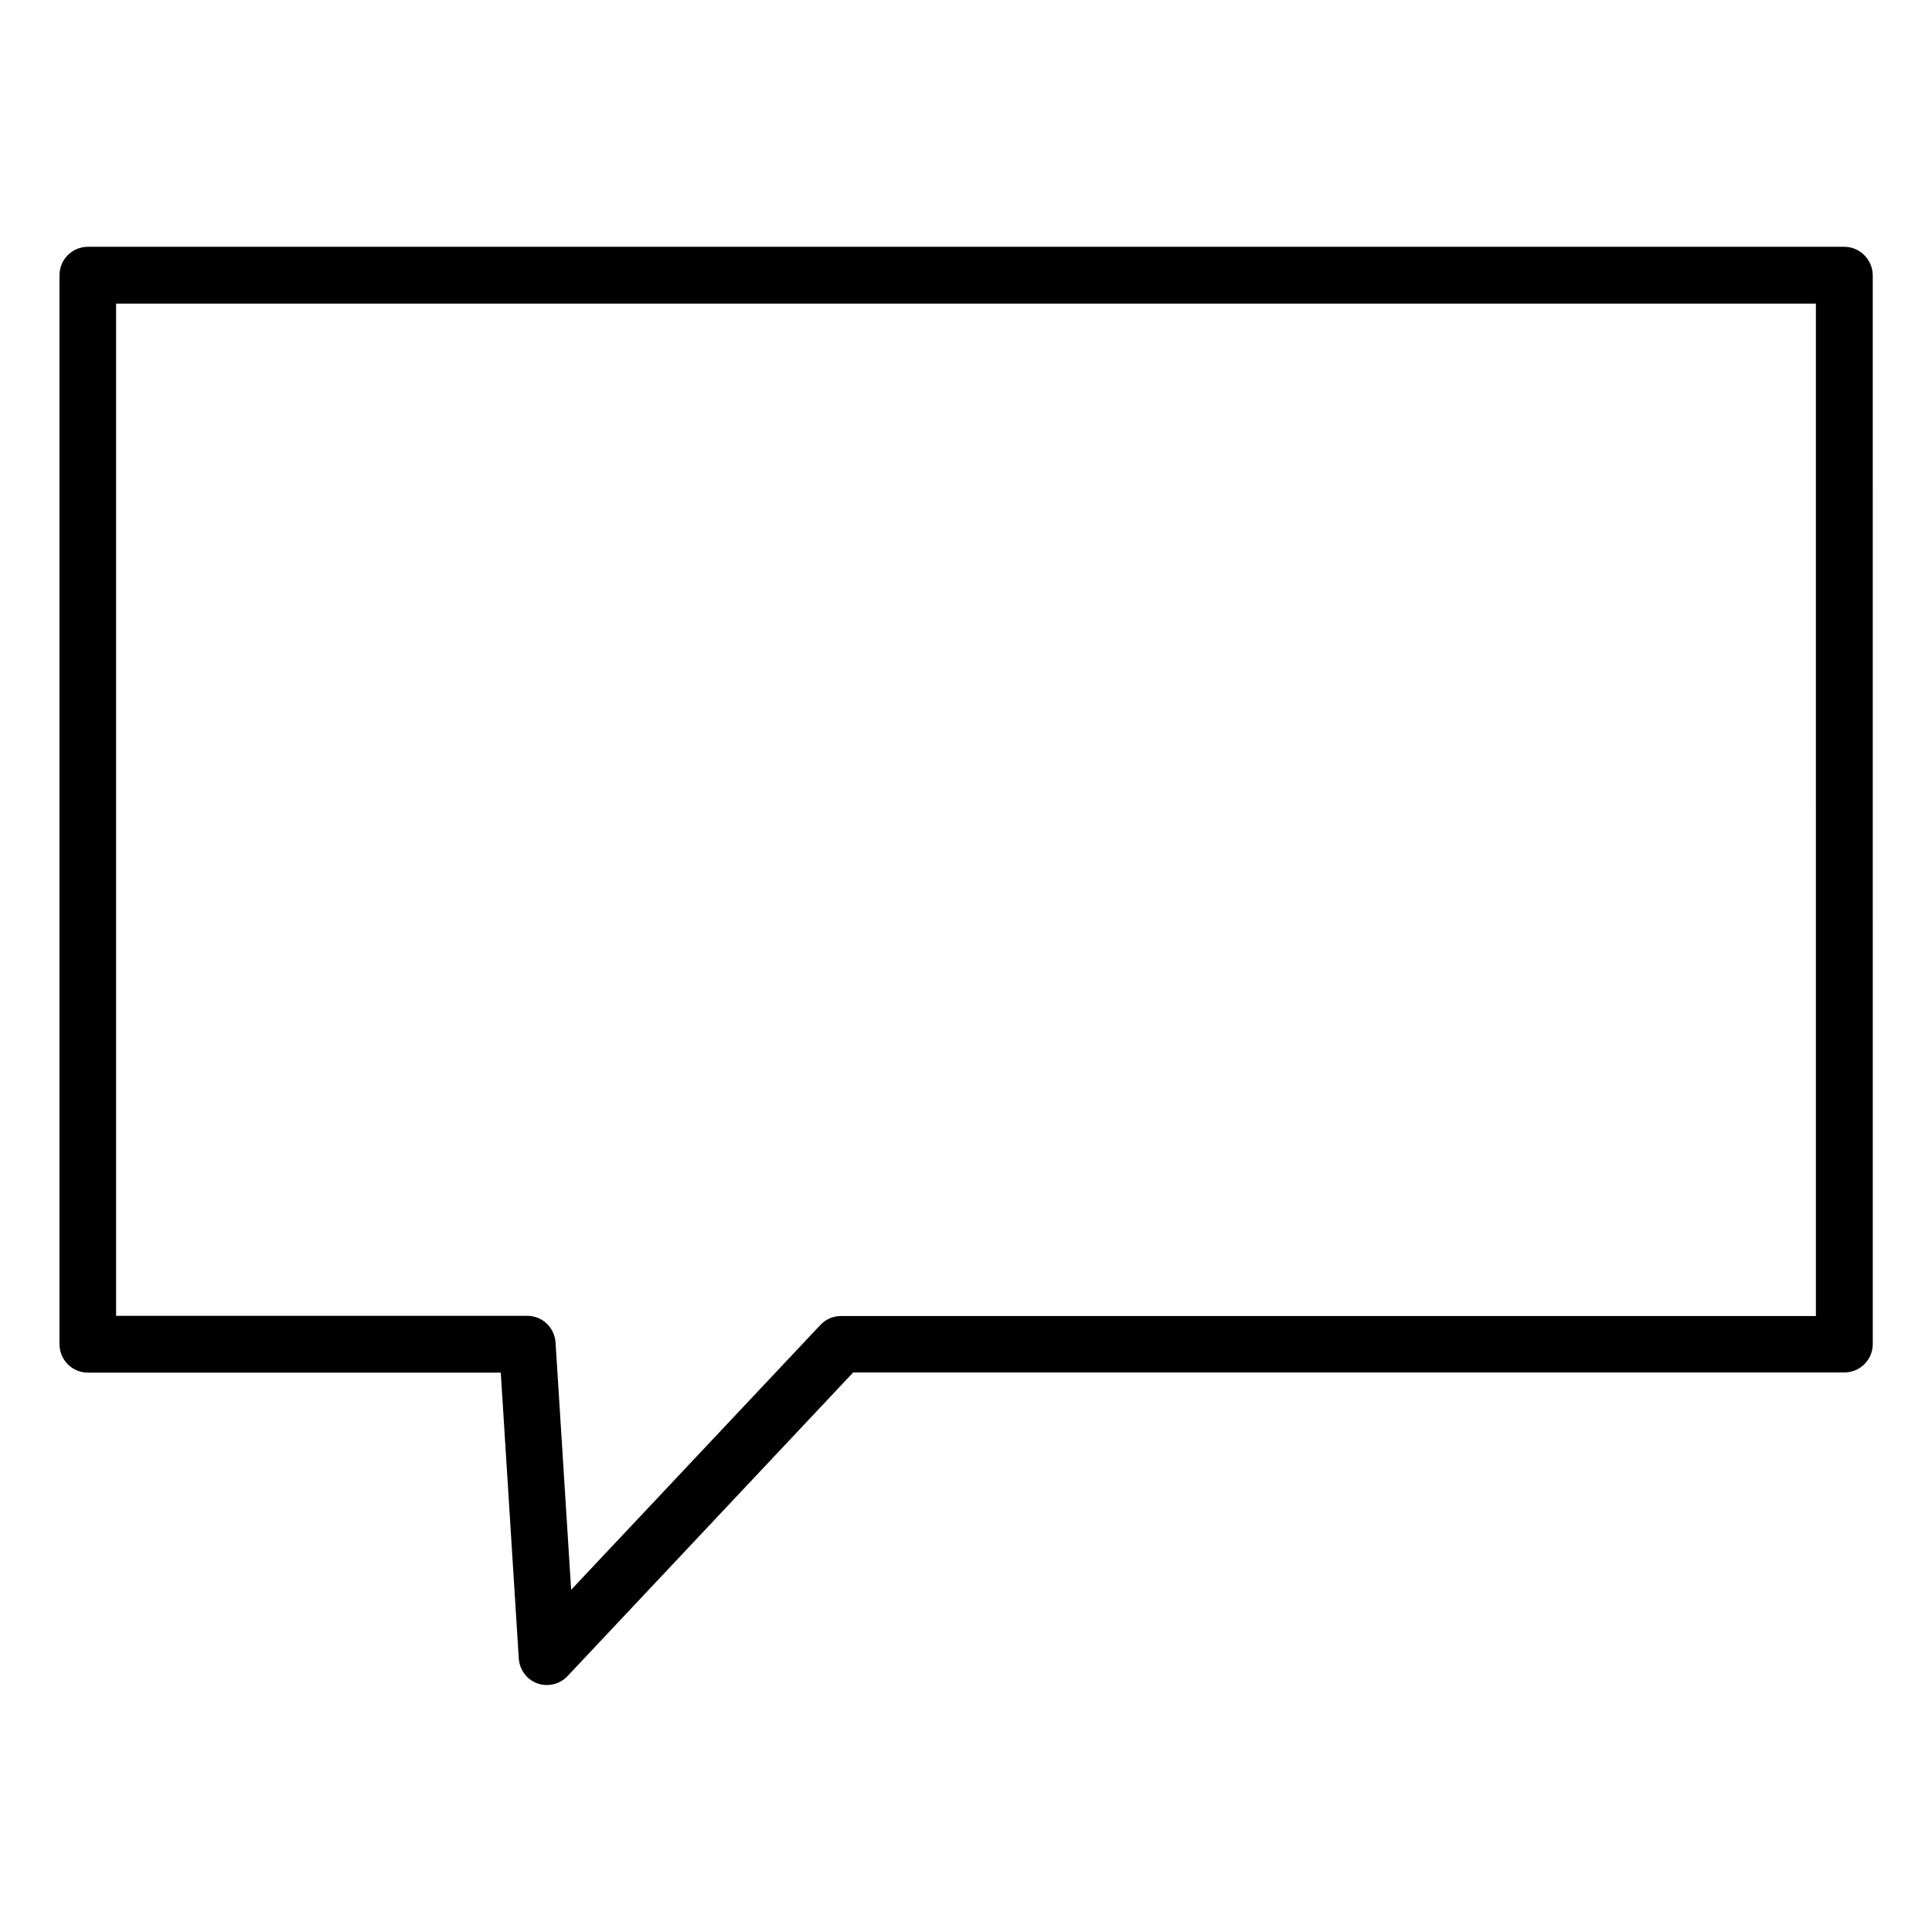 <?xml version="1.0" encoding="UTF-8"?>
<!-- Uploaded to: ICON Repo, www.svgrepo.com, Generator: ICON Repo Mixer Tools -->
<svg fill="#000000" width="800px" height="800px" version="1.1" viewBox="144 144 512 512" xmlns="http://www.w3.org/2000/svg">
 <path d="m632.71 209.4h-465.41c-4.137 0-7.531 3.34-7.531 7.531v283.3c0 4.137 3.34 7.531 7.531 7.531h109.41l4.773 75.785c0.211 2.969 2.121 5.57 4.934 6.574 0.848 0.316 1.695 0.426 2.547 0.426 2.016 0 4.031-0.848 5.461-2.387l75.676-80.449h262.67c4.137 0 7.531-3.34 7.531-7.531l-0.004-283.25c-0.055-4.137-3.394-7.531-7.582-7.531zm-7.481 283.36h-258.38c-2.066 0-4.031 0.848-5.461 2.387l-66.027 70.16-4.137-65.547c-0.266-3.977-3.555-7.055-7.477-7.055h-108.98v-268.24h450.46z"/>
</svg>